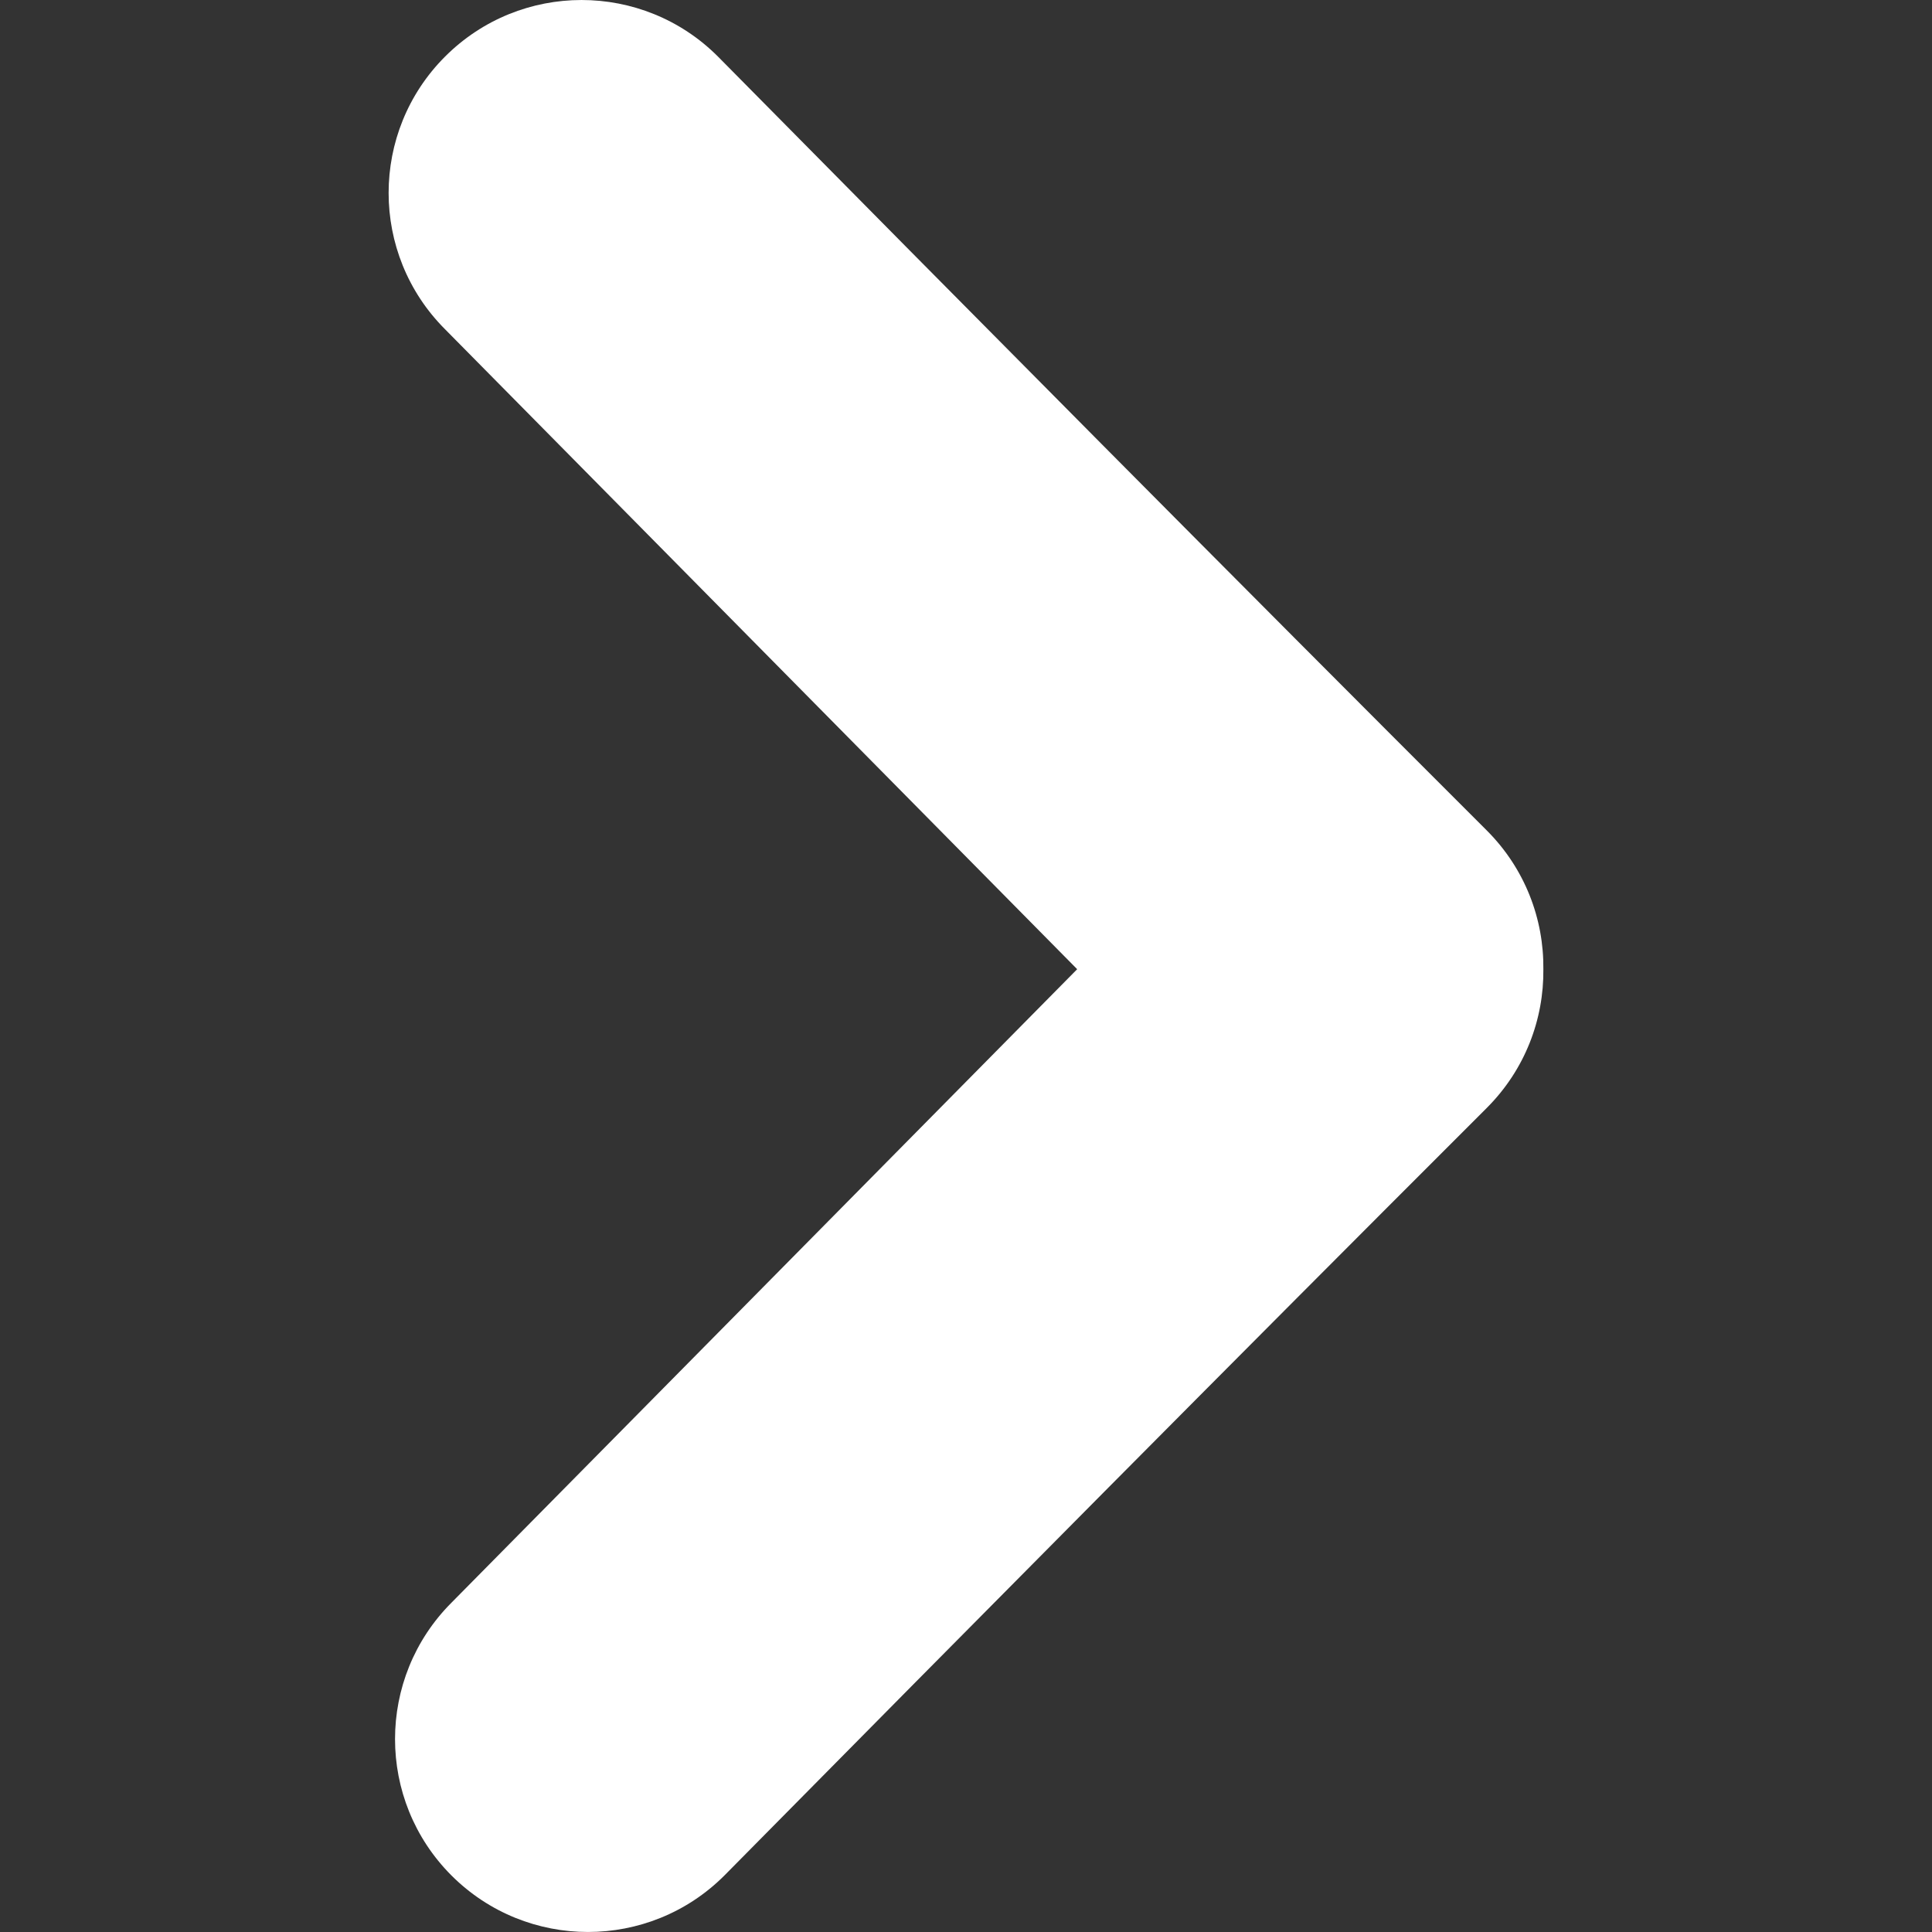 <?xml version="1.0" standalone="no"?><!DOCTYPE svg PUBLIC "-//W3C//DTD SVG 1.1//EN" "http://www.w3.org/Graphics/SVG/1.1/DTD/svg11.dtd"><svg class="icon" width="20px" height="20.00px" viewBox="0 0 1024 1024" version="1.1" xmlns="http://www.w3.org/2000/svg"><rect x="0" y="0" width="1024" height="1024" fill="#333333" stroke="none"/><path fill="#ffffff" d="M570.92 513.694L235.905 174.536c-39.905-39.904-39.905-104.657 0-144.559 39.965-39.965 104.725-39.965 144.623 0 135.455 137.11 271.32 274.145 407.573 410.255 20.237 20.273 30.204 46.918 29.91 73.471 0.288 26.538-9.673 53.17-29.91 73.444-135.127 134.99-269.848 270.916-404.17 406.919-39.905 39.9-104.658 39.9-144.626 0-39.905-39.966-39.905-104.661 0-144.627l331.62-335.742z" /></svg>